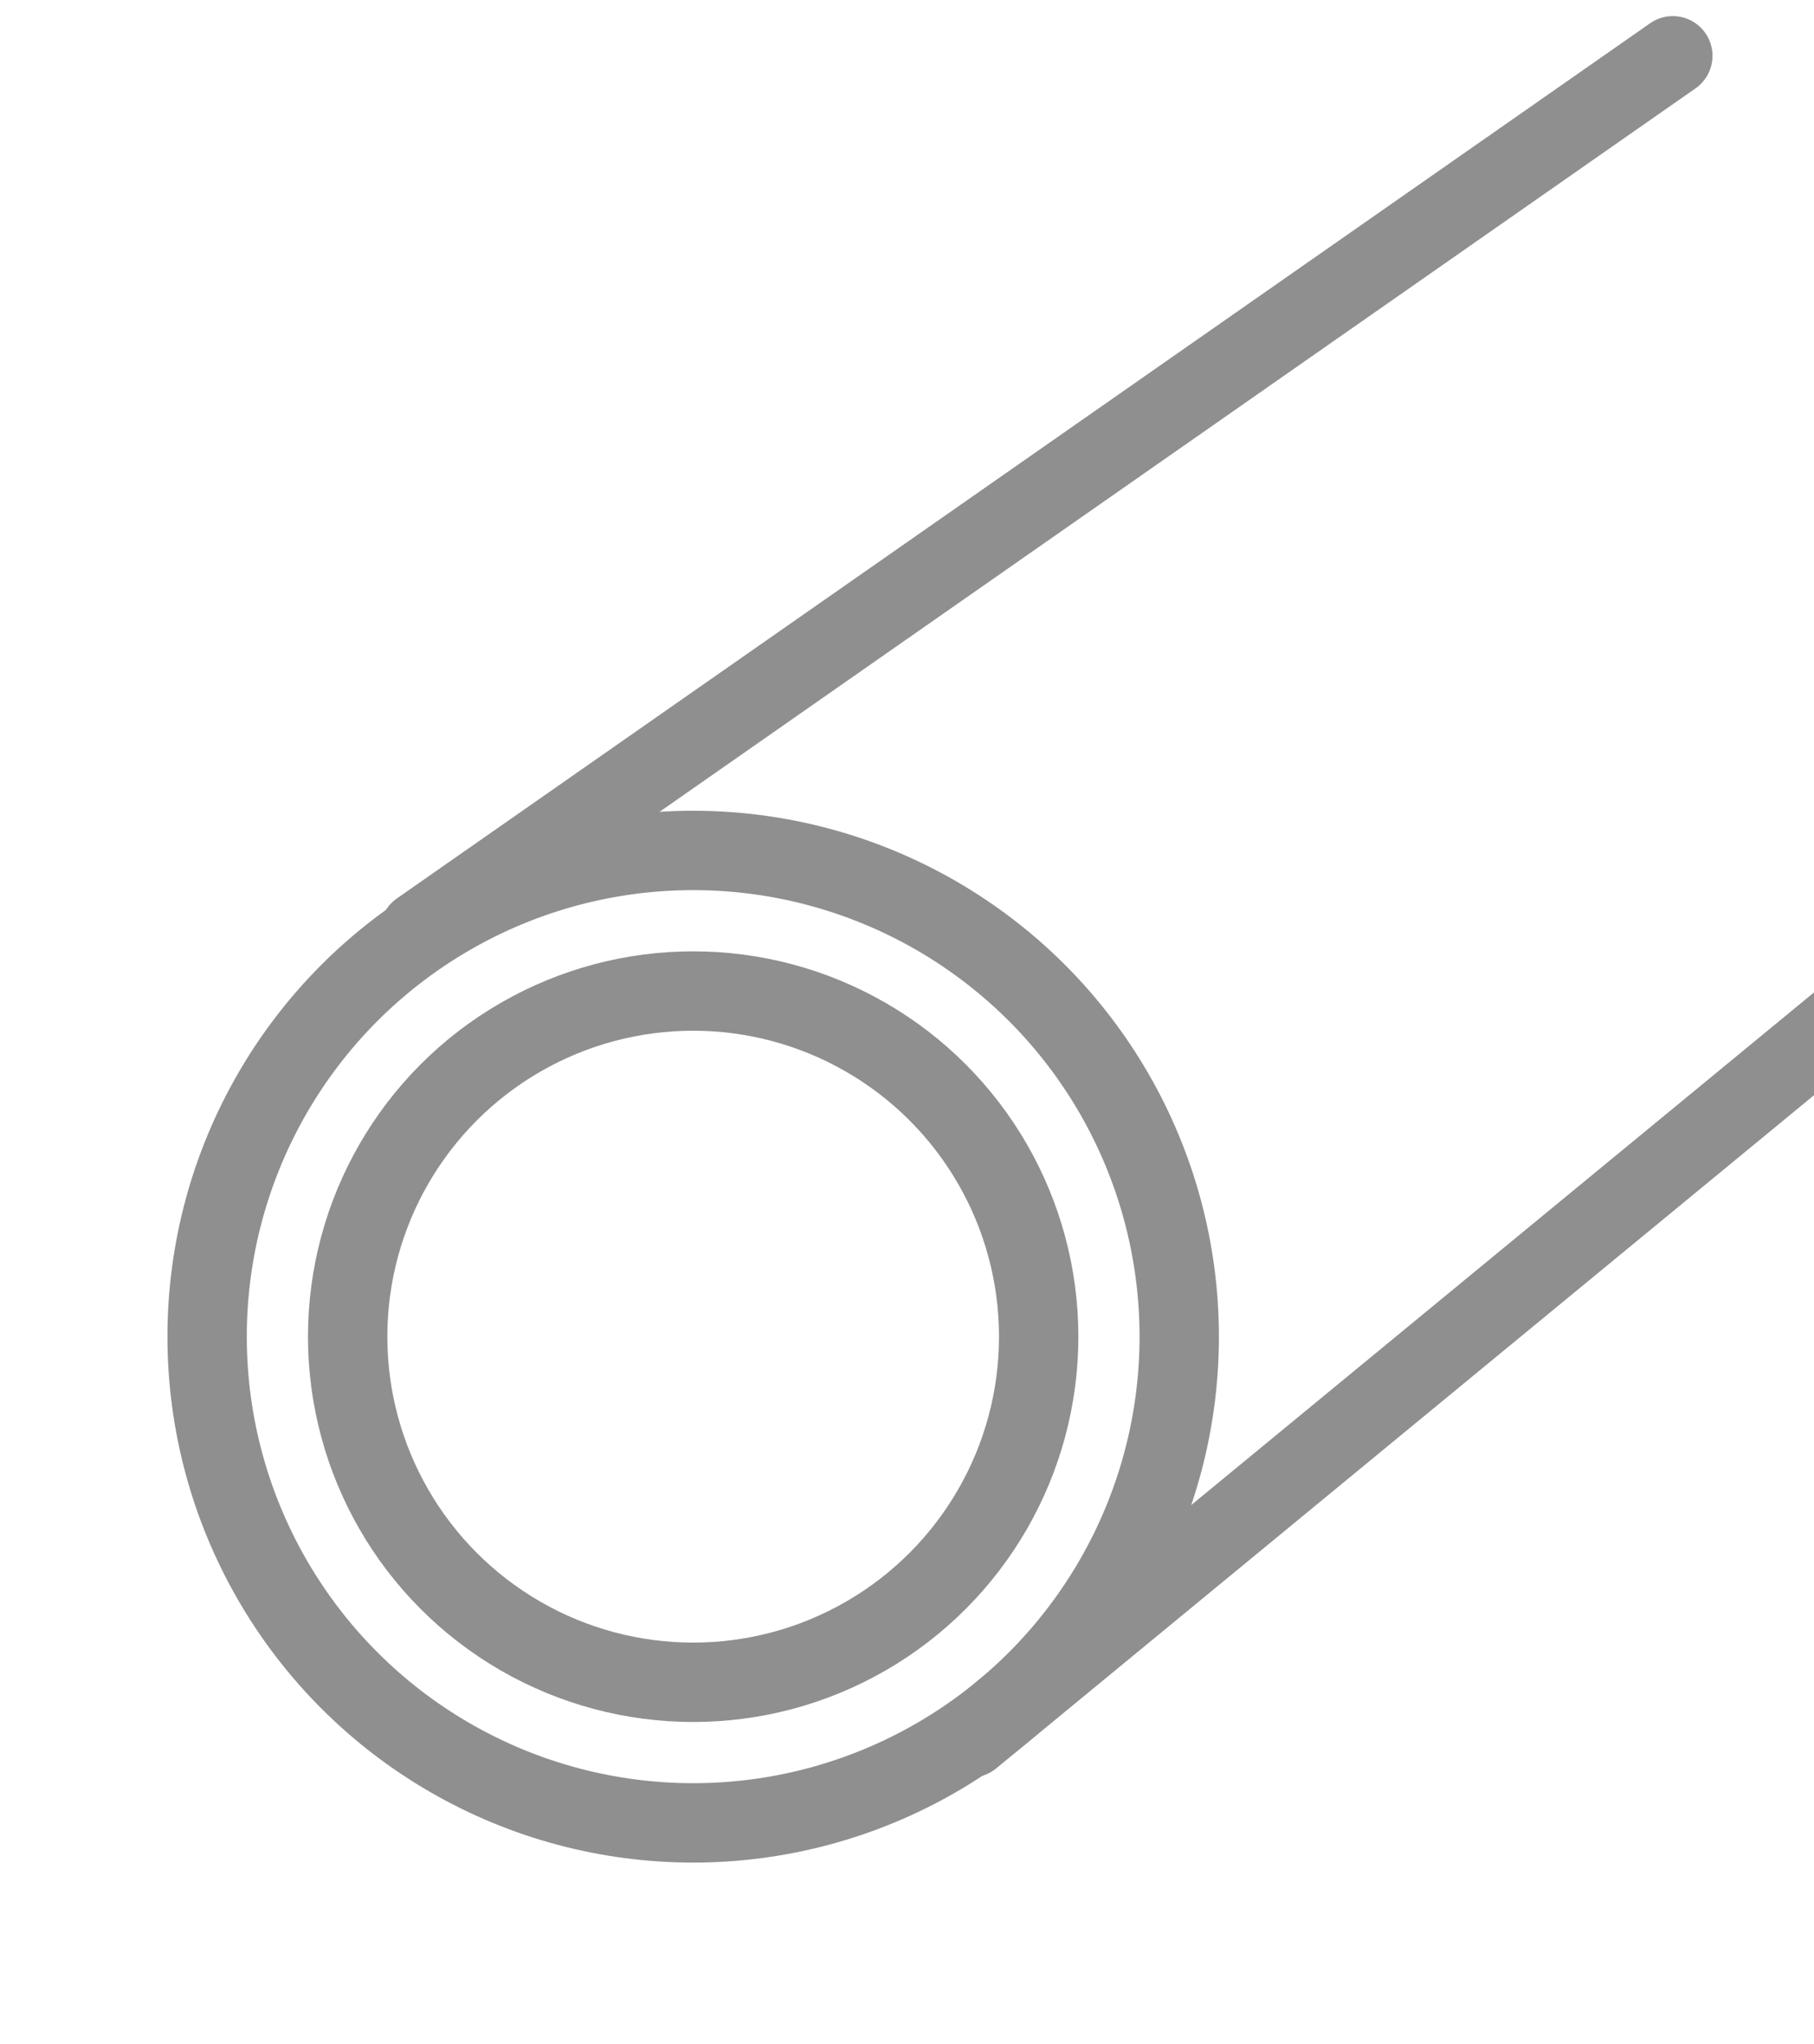 <?xml version="1.0" encoding="utf-8"?>
<!-- Generator: Adobe Illustrator 16.0.3, SVG Export Plug-In . SVG Version: 6.00 Build 0)  -->
<!DOCTYPE svg PUBLIC "-//W3C//DTD SVG 1.1//EN" "http://www.w3.org/Graphics/SVG/1.1/DTD/svg11.dtd">
<svg version="1.1" id="Layer_1" xmlns="http://www.w3.org/2000/svg" xmlns:xlink="http://www.w3.org/1999/xlink" x="0px" y="0px"
	 width="22.859px" height="25.748px" viewBox="0 0 22.859 25.748" enable-background="new 0 0 22.859 25.748" xml:space="preserve">
<circle fill="none" stroke="#8F8F8F" stroke-miterlimit="10" cx="8.735" cy="16.838" r="6.125"/>
<line fill="none" stroke="#8F8F8F" stroke-linecap="round" stroke-miterlimit="10" x1="5.287" y1="11.728" x2="21.08" y2="0.703"/>
<line fill="none" stroke="#8F8F8F" stroke-linecap="round" stroke-miterlimit="10" x1="12.235" y1="21.891" x2="26.262" y2="10.349"/>
<circle fill="none" stroke="#8F8F8F" stroke-linecap="round" stroke-miterlimit="10" cx="8.735" cy="16.838" r="4.354"/>
</svg>
